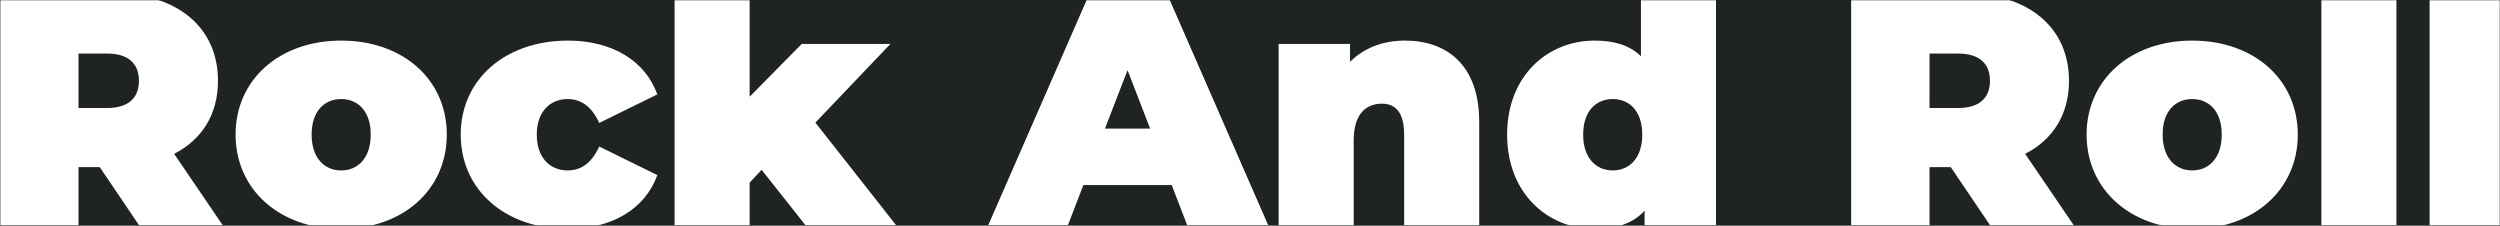 <?xml version="1.0" encoding="UTF-8"?> <svg xmlns="http://www.w3.org/2000/svg" xmlns:xlink="http://www.w3.org/1999/xlink" width="1197px" height="108px" viewBox="0 0 1197 108"><rect x="0" y="0" width="1197" height="108" fill="#808080" stroke="none"/> <title>Group 2</title> <defs> <rect id="path-1" x="0" y="0" width="1197" height="108"></rect> </defs> <g id="Page-1" stroke="none" stroke-width="1" fill="none" fill-rule="evenodd"> <g id="Artboard-Copy-4" transform="translate(-361, -2243)"> <g id="Group-2" transform="translate(361, 2243)"> <mask id="mask-2" fill="white"> <use xlink:href="#path-1"></use> </mask> <use id="Mask" fill="#202323" xlink:href="#path-1"></use> <path d="M37.587,108 L37.587,80.016 L47.763,80.016 L66.684,108 L106.752,108 L83.379,73.656 C96.735,66.819 104.367,54.735 104.367,38.676 C104.367,12.918 84.651,-3.3 53.646,-3.3 L0.063,-3.3 L0.063,108 L37.587,108 Z M51.261,51.714 L37.587,51.714 L37.587,25.638 L51.261,25.638 C61.596,25.638 66.525,30.567 66.525,38.676 C66.525,46.785 61.596,51.714 51.261,51.714 Z M163.356,109.59 C192.93,109.59 213.918,90.828 213.918,64.434 C213.918,38.04 192.93,19.437 163.356,19.437 C133.941,19.437 112.794,38.04 112.794,64.434 C112.794,90.828 133.941,109.59 163.356,109.59 Z M163.356,81.606 C155.406,81.606 149.205,75.723 149.205,64.434 C149.205,53.145 155.406,47.421 163.356,47.421 C171.306,47.421 177.507,53.145 177.507,64.434 C177.507,75.723 171.306,81.606 163.356,81.606 Z M271.953,109.59 C293.1,109.59 309,99.891 314.724,83.832 L286.899,70.158 C283.242,78.267 277.995,81.606 271.794,81.606 C263.685,81.606 257.007,75.882 257.007,64.434 C257.007,53.145 263.685,47.421 271.794,47.421 C277.995,47.421 283.242,50.76 286.899,58.869 L314.724,45.195 C309,29.136 293.1,19.437 271.953,19.437 C241.902,19.437 220.596,38.04 220.596,64.434 C220.596,90.987 241.902,109.59 271.953,109.59 Z M358.926,108 L358.926,87.489 L364.65,81.288 L385.797,108 L429.204,108 L390.408,58.71 L426.342,21.027 L383.889,21.027 L358.926,46.308 L358.926,-9.978 L322.992,-9.978 L322.992,108 L358.926,108 Z M511.248,108 L518.721,88.602 L561.015,88.602 L568.488,108 L607.284,108 L558.63,-3.3 L521.742,-3.3 L473.088,108 L511.248,108 Z M550.68,61.572 L529.056,61.572 L539.868,33.588 L550.68,61.572 Z M648.147,108 L648.147,67.137 C648.147,54.258 654.348,49.647 661.662,49.647 C668.181,49.647 672.315,53.781 672.315,64.593 L672.315,108 L708.249,108 L708.249,58.392 C708.249,31.044 692.667,19.437 672.633,19.437 C662.457,19.437 653.235,22.776 646.398,29.613 L646.398,21.027 L612.213,21.027 L612.213,108 L648.147,108 Z M763.581,109.59 C774.393,109.59 782.184,106.728 787.431,100.845 L787.431,108 L821.616,108 L821.616,-9.978 L785.682,-9.978 L785.682,26.91 C780.435,21.822 773.121,19.437 763.581,19.437 C740.844,19.437 721.605,36.45 721.605,64.434 C721.605,92.418 740.844,109.59 763.581,109.59 Z M772.167,81.606 C764.217,81.606 758.016,75.723 758.016,64.434 C758.016,53.145 764.217,47.421 772.167,47.421 C780.117,47.421 786.318,53.145 786.318,64.434 C786.318,75.723 780.117,81.606 772.167,81.606 Z M923.853,108 L923.853,80.016 L934.029,80.016 L952.95,108 L993.018,108 L969.645,73.656 C983.001,66.819 990.633,54.735 990.633,38.676 C990.633,12.918 970.917,-3.3 939.912,-3.3 L886.329,-3.3 L886.329,108 L923.853,108 Z M937.527,51.714 L923.853,51.714 L923.853,25.638 L937.527,25.638 C947.862,25.638 952.791,30.567 952.791,38.676 C952.791,46.785 947.862,51.714 937.527,51.714 Z M1049.622,109.59 C1079.196,109.59 1100.184,90.828 1100.184,64.434 C1100.184,38.04 1079.196,19.437 1049.622,19.437 C1020.207,19.437 999.06,38.04 999.06,64.434 C999.06,90.828 1020.207,109.59 1049.622,109.59 Z M1049.622,81.606 C1041.672,81.606 1035.471,75.723 1035.471,64.434 C1035.471,53.145 1041.672,47.421 1049.622,47.421 C1057.572,47.421 1063.773,53.145 1063.773,64.434 C1063.773,75.723 1057.572,81.606 1049.622,81.606 Z M1147.407,108 L1147.407,-9.978 L1111.473,-9.978 L1111.473,108 L1147.407,108 Z M1199.241,108 L1199.241,-9.978 L1163.307,-9.978 L1163.307,108 L1199.241,108 Z" id="RockAndRoll" fill="#FFFFFF" fill-rule="nonzero" mask="url(#mask-2)"></path> </g> </g> </g> </svg> 